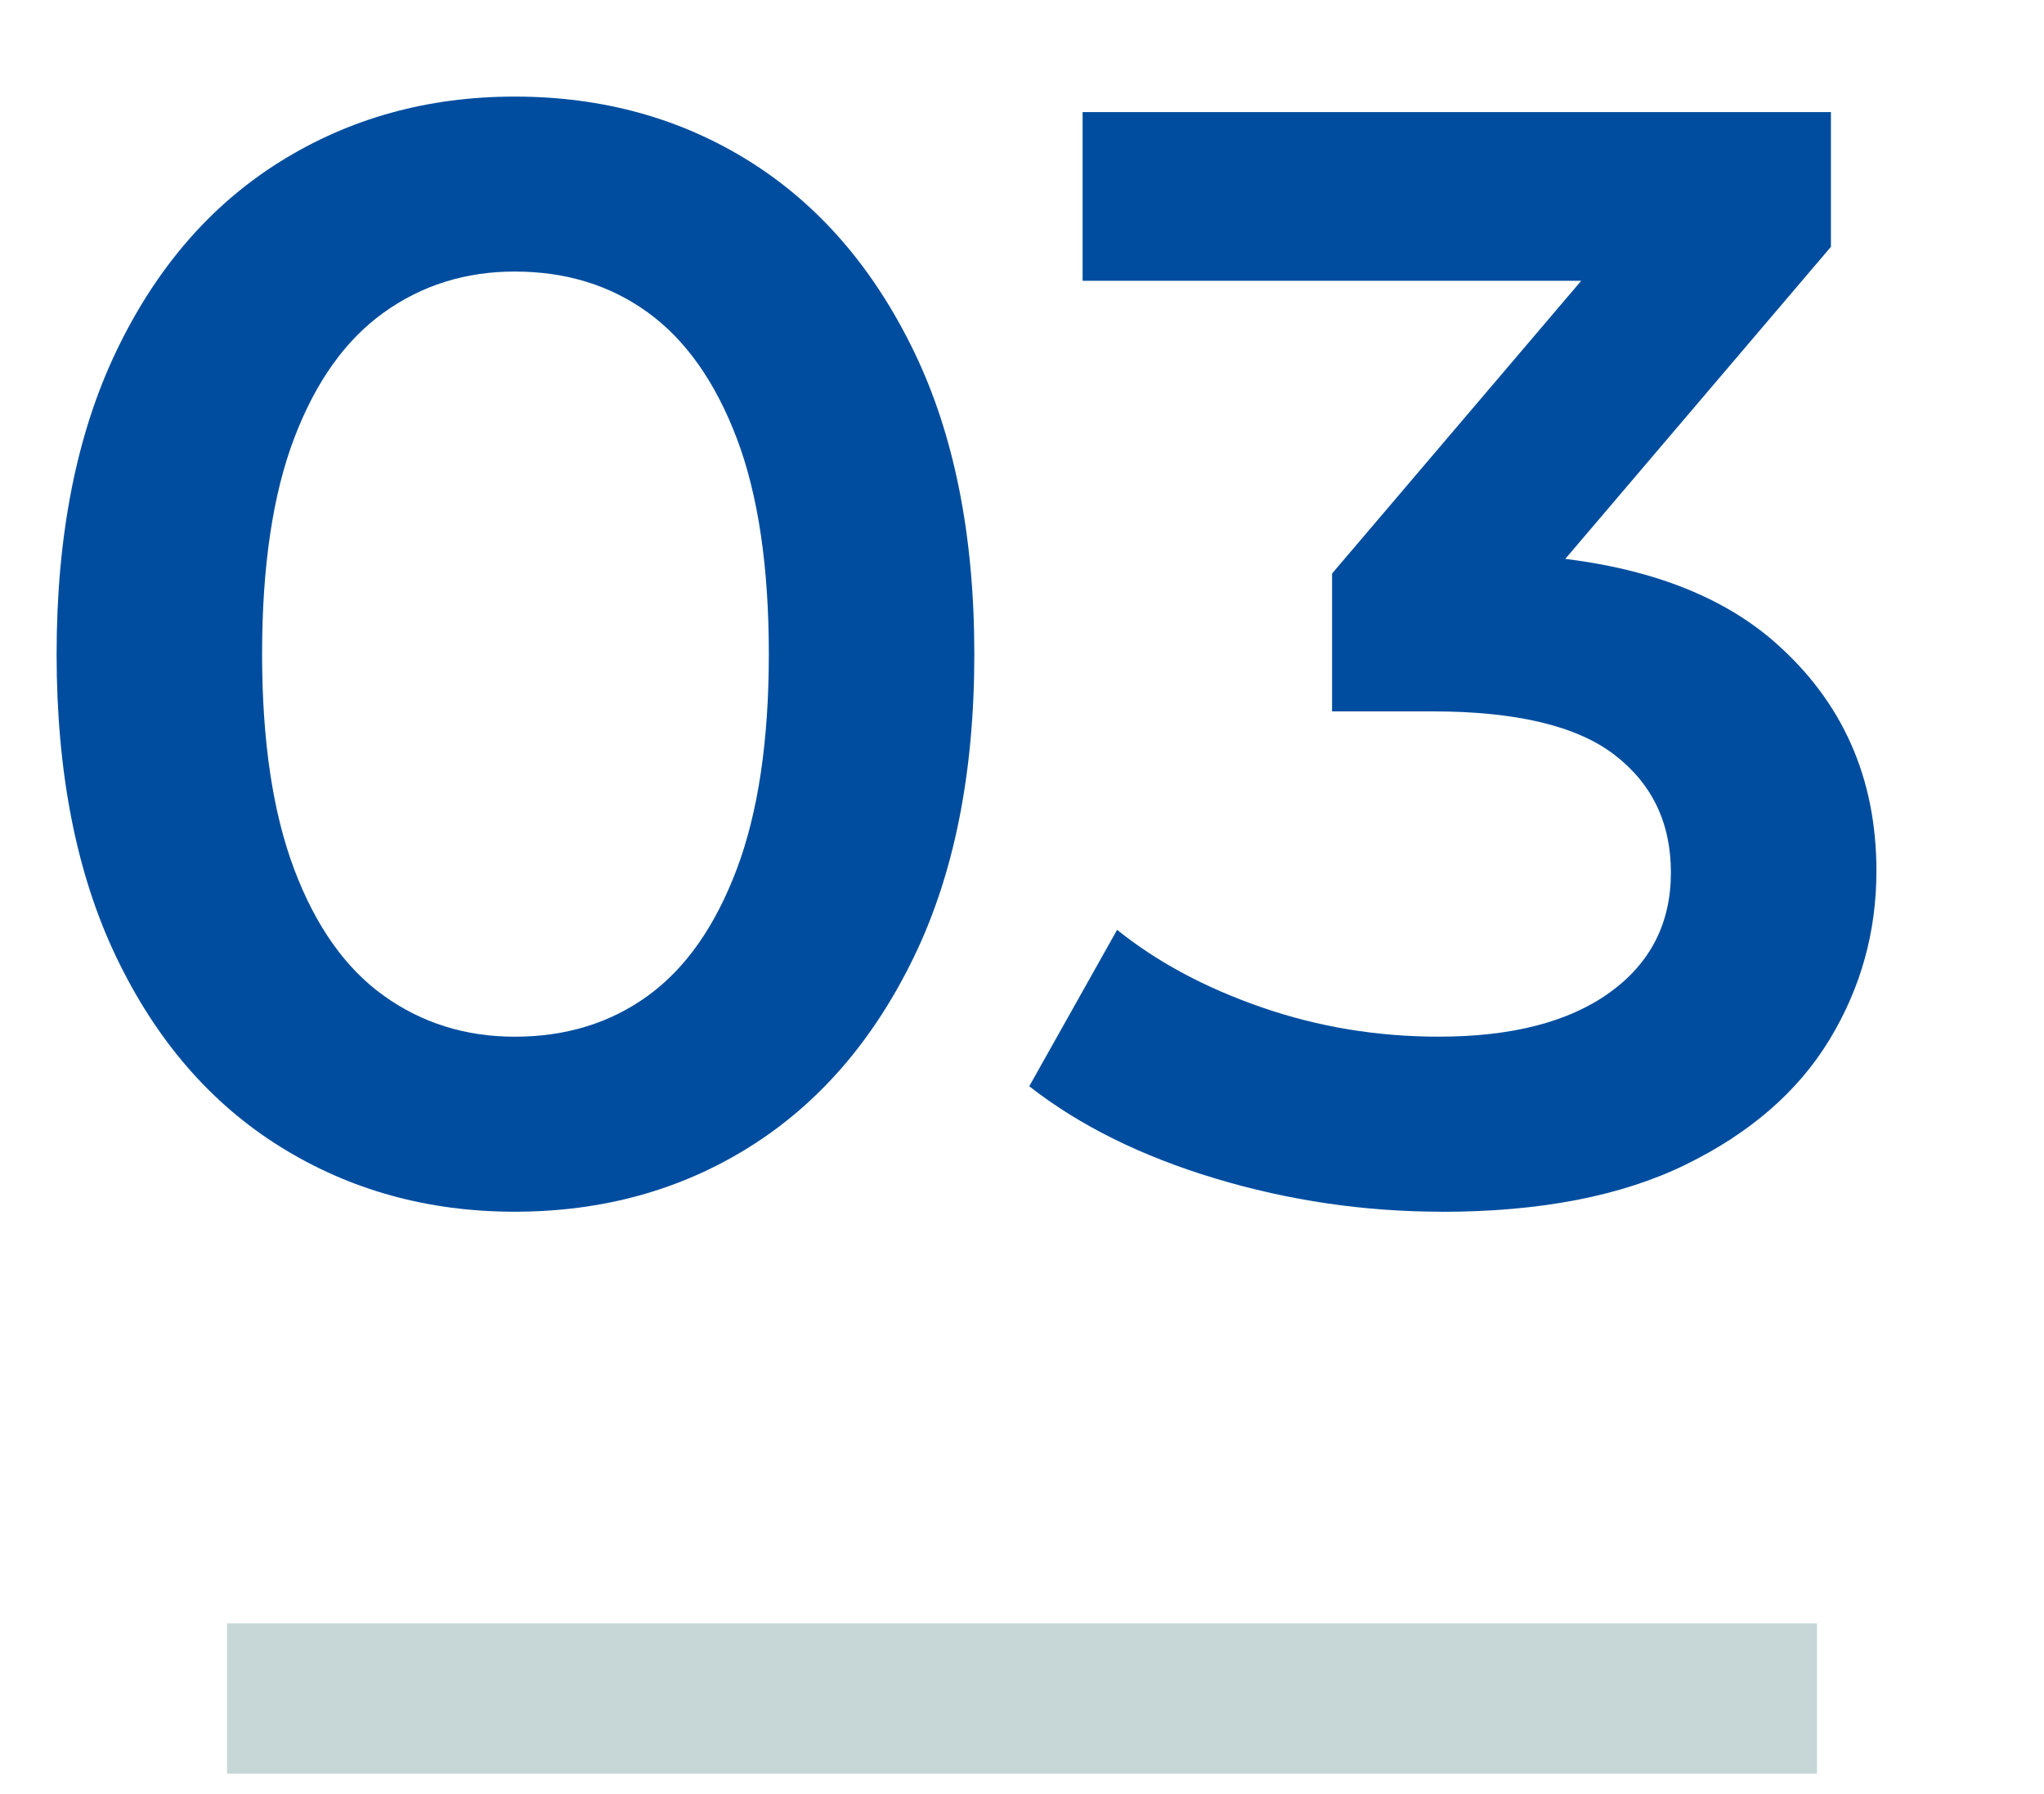 <?xml version="1.0" encoding="UTF-8"?><svg xmlns="http://www.w3.org/2000/svg" xmlns:xlink="http://www.w3.org/1999/xlink" viewBox="0 0 49 43"><defs><style>.e,.f{fill:none;}.f{stroke:#c7d7d7;stroke-miterlimit:10;stroke-width:3.604px;}.g{fill:#004d9f;}.h{clip-path:url(#d);}</style><clipPath id="d"><rect width="49" height="43" style="fill:none;"/></clipPath></defs><g id="a"/><g id="b"><g id="c"><g style="clip-path:url(#d);"><g><path d="M12.338,29.045c-2.081,0-3.955-.52-5.622-1.559-1.668-1.04-2.977-2.555-3.93-4.548-.953-1.992-1.429-4.411-1.429-7.258,0-2.846,.476-5.265,1.429-7.258,.953-1.992,2.262-3.508,3.93-4.548,1.667-1.04,3.541-1.559,5.622-1.559,2.106,0,3.986,.52,5.641,1.559,1.655,1.039,2.965,2.556,3.93,4.548,.965,1.993,1.448,4.412,1.448,7.258,0,2.847-.483,5.266-1.448,7.258-.965,1.993-2.275,3.508-3.93,4.548-1.655,1.039-3.535,1.559-5.641,1.559Zm0-4.195c1.228,0,2.294-.328,3.197-.984,.903-.656,1.61-1.664,2.125-3.026,.514-1.361,.771-3.081,.771-5.161,0-2.103-.258-3.83-.771-5.179-.514-1.349-1.222-2.351-2.125-3.007-.903-.656-1.968-.984-3.197-.984-1.179,0-2.225,.328-3.14,.984-.916,.656-1.63,1.658-2.144,3.007-.514,1.349-.771,3.076-.771,5.179,0,2.079,.257,3.799,.771,5.161,.514,1.361,1.228,2.37,2.144,3.026,.915,.656,1.961,.984,3.14,.984Z" style="fill:#004d9f;"/><path d="M34.564,29.045c-1.856,0-3.667-.266-5.434-.798-1.767-.532-3.253-1.268-4.456-2.209l2.106-3.75c.953,.767,2.106,1.387,3.46,1.856,1.354,.47,2.77,.705,4.25,.705,1.754,0,3.121-.353,4.099-1.058,.978-.705,1.467-1.664,1.467-2.877,0-1.188-.451-2.128-1.354-2.822-.903-.693-2.357-1.04-4.362-1.04h-2.407v-3.304l7.521-8.836,.639,1.819h-14.14V2.686h17.939v3.23l-7.522,8.836-2.557-1.485h1.467c3.234,0,5.66,.712,7.277,2.135,1.617,1.424,2.426,3.249,2.426,5.476,0,1.461-.376,2.81-1.128,4.047-.752,1.238-1.899,2.234-3.441,2.989-1.542,.755-3.492,1.133-5.848,1.133Z" style="fill:#004d9f;"/></g><line x1="5.442" y1="40.714" x2="43.558" y2="40.714" style="fill:none; stroke:#c7d7d7; stroke-miterlimit:10; stroke-width:3.604px;"/></g></g></g></svg>